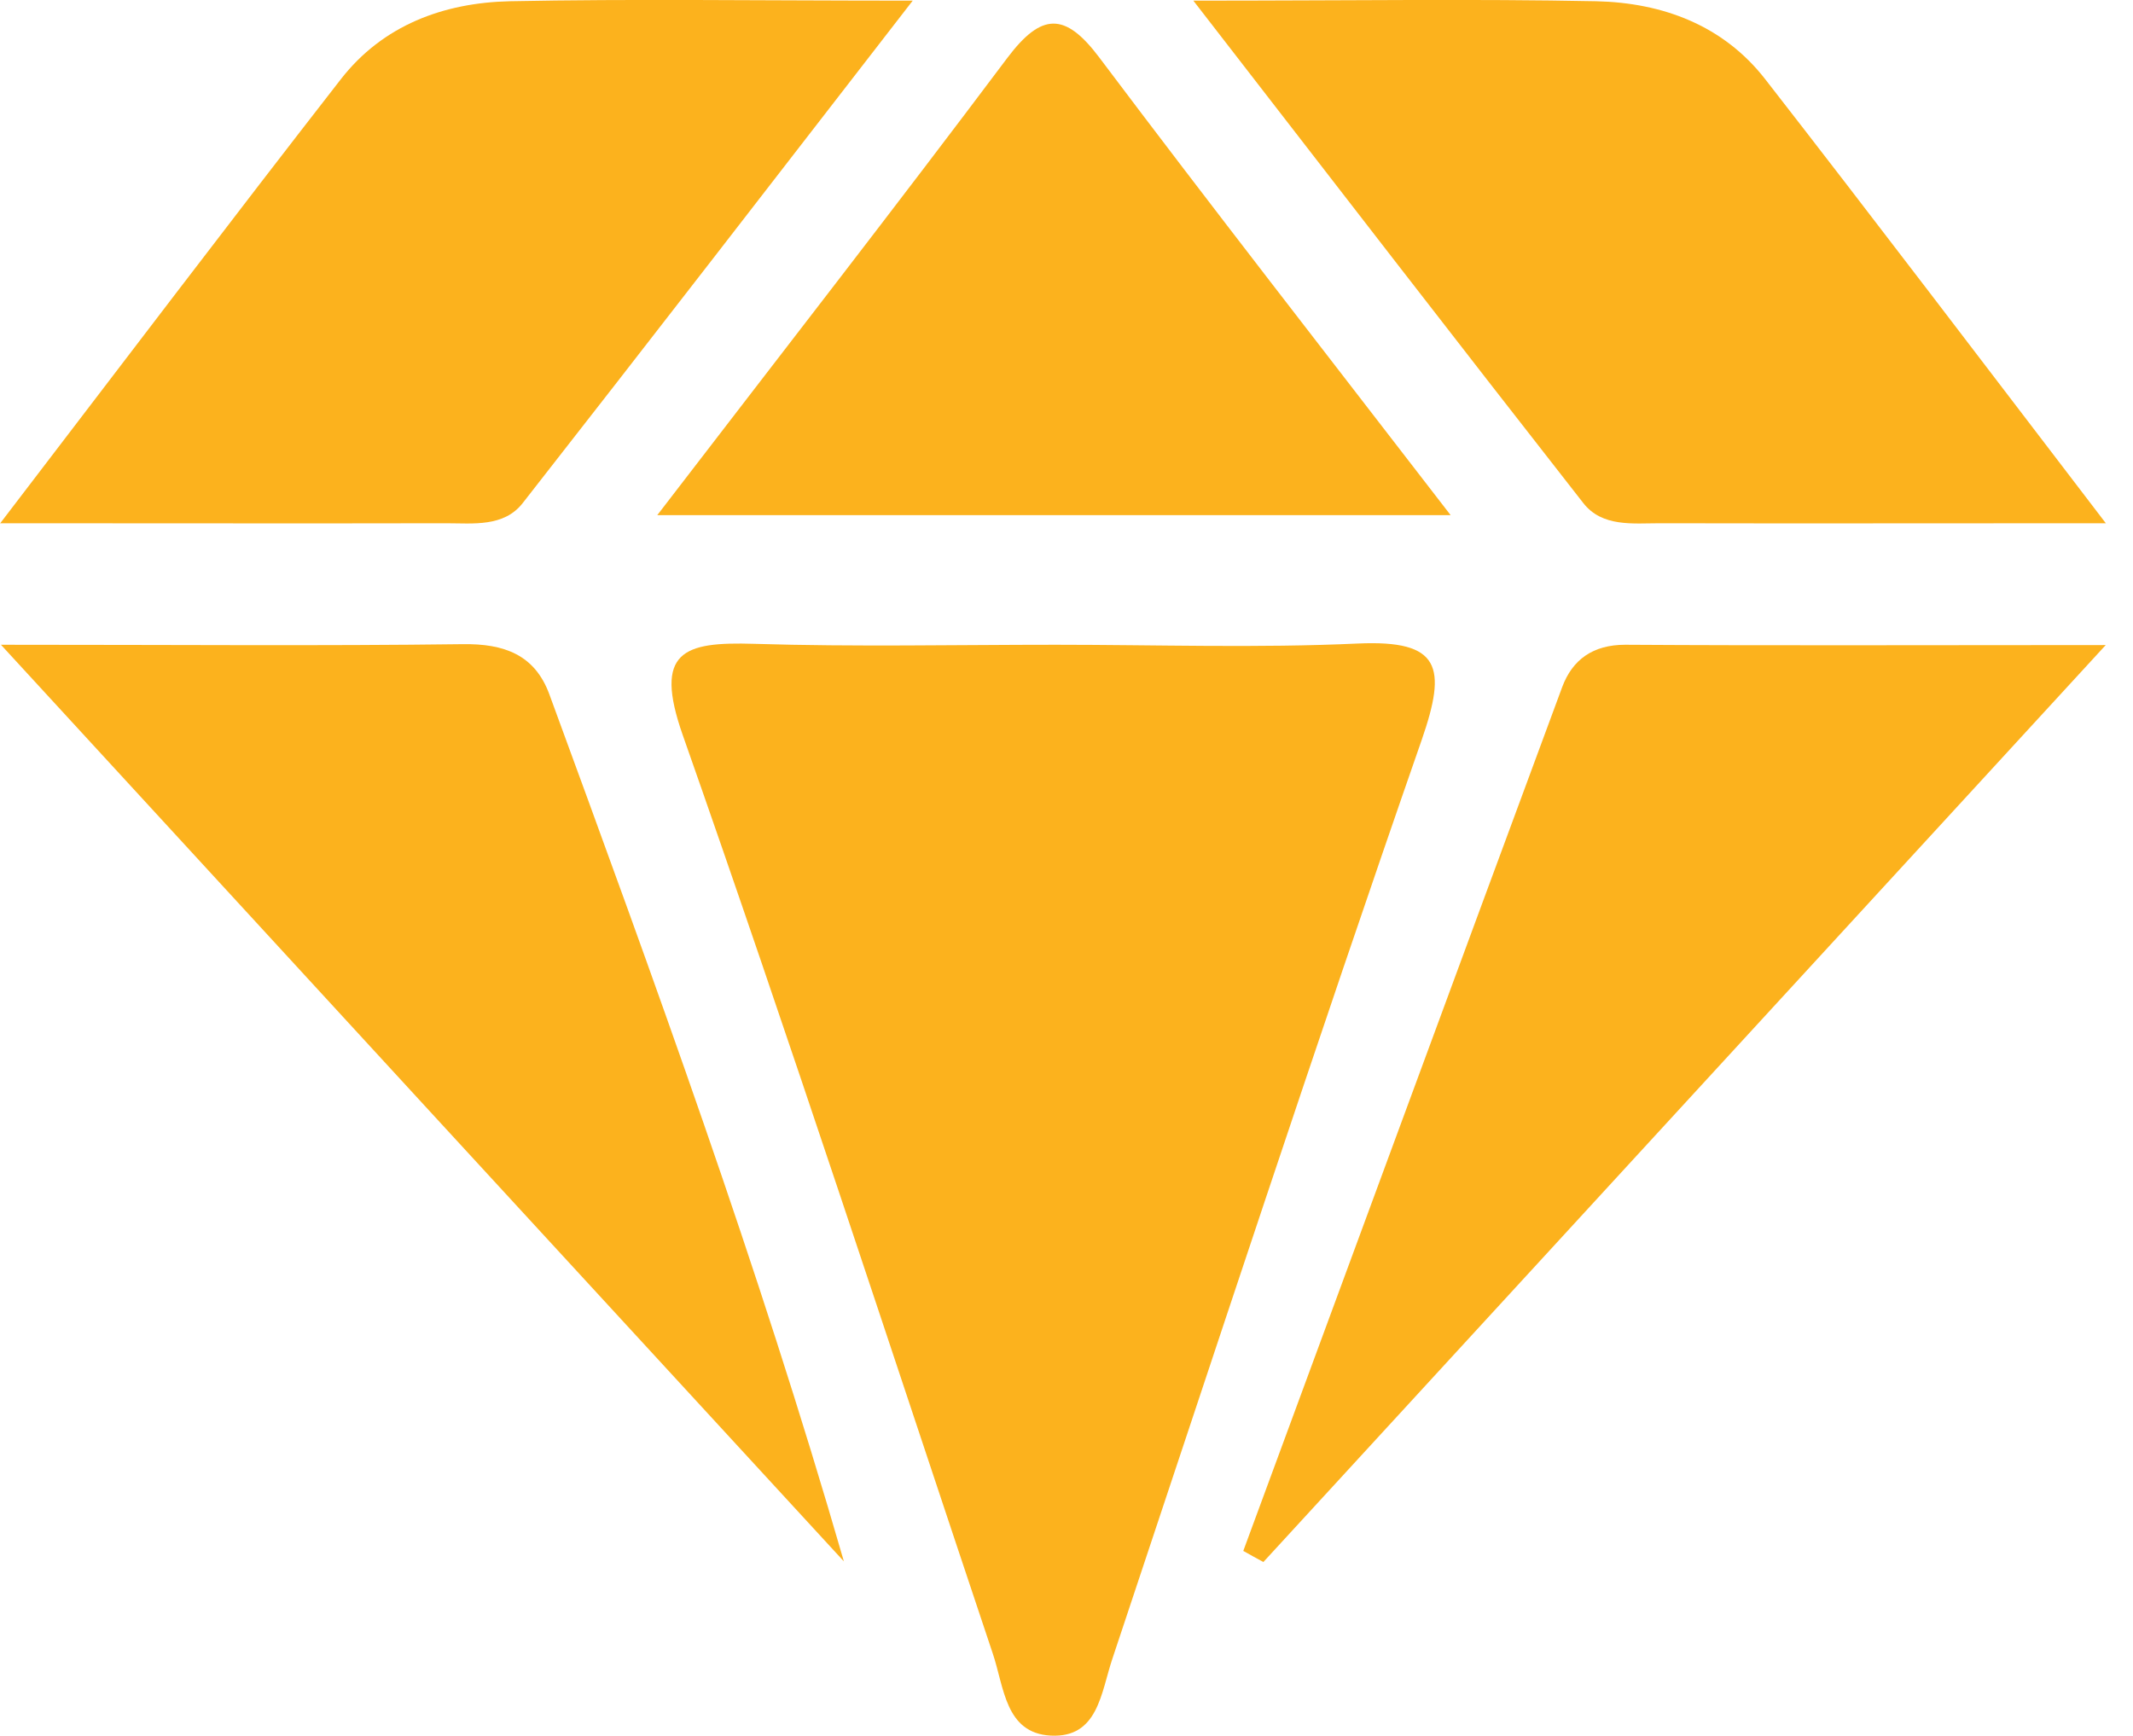 <svg width="43" height="35" viewBox="0 0 43 35" fill="none" xmlns="http://www.w3.org/2000/svg">
<g clip-path="url(#clip0_459_14329)">
<path d="M21.288 13C23.319 13 25.35 13.069 27.375 12.975C29.044 12.9 29.169 13.45 28.663 14.912C26.519 21.069 24.488 27.262 22.425 33.444C22.194 34.131 22.138 35.044 21.181 34.994C20.263 34.944 20.244 34.019 20.013 33.337C17.944 27.156 15.925 20.962 13.763 14.819C13.169 13.125 13.781 12.938 15.2 12.981C17.231 13.044 19.263 13 21.294 13H21.288Z" fill="#FCB21D"/>
<path d="M0 10.556C2.519 7.263 4.675 4.419 6.869 1.6C7.719 0.506 8.944 0.056 10.275 0.025C12.744 -0.025 15.219 0.013 18.4 0.013C15.55 3.694 13.056 6.925 10.537 10.144C10.156 10.631 9.537 10.55 8.994 10.55C6.175 10.556 3.356 10.55 0 10.55L0 10.556Z" fill="#FCB21D"/>
<path d="M42.457 10.556C39.938 7.263 37.782 4.419 35.588 1.6C34.738 0.506 33.513 0.056 32.182 0.025C29.713 -0.025 27.238 0.013 24.057 0.013C26.907 3.694 29.4 6.925 31.919 10.144C32.3 10.631 32.919 10.55 33.463 10.55C36.282 10.556 39.1 10.55 42.457 10.55V10.556Z" fill="#FCB21D"/>
<path d="M25.062 31.275C27.206 25.469 29.344 19.656 31.494 13.85C31.7 13.3 32.112 13 32.763 13C35.756 13.019 38.75 13.006 42.45 13.006C36.469 19.519 30.969 25.506 25.469 31.494C25.331 31.419 25.194 31.344 25.062 31.269V31.275Z" fill="#FCB21D"/>
<path d="M0.019 13C3.631 13 6.475 13.025 9.325 12.988C10.162 12.975 10.781 13.2 11.075 14C13.187 19.756 15.287 25.512 17.012 31.481C11.525 25.519 6.037 19.55 0.019 13Z" fill="#FCB21D"/>
<path d="M13.25 10.387C15.75 7.131 18.056 4.169 20.306 1.169C20.994 0.256 21.469 0.237 22.163 1.162C24.419 4.162 26.725 7.119 29.244 10.387H13.25Z" fill="#FCB21D"/>
</g>
<defs>
<clipPath id="clip0_459_14329">
<rect width="42.456" height="35" fill="white"/>
</clipPath>
</defs>
</svg>

